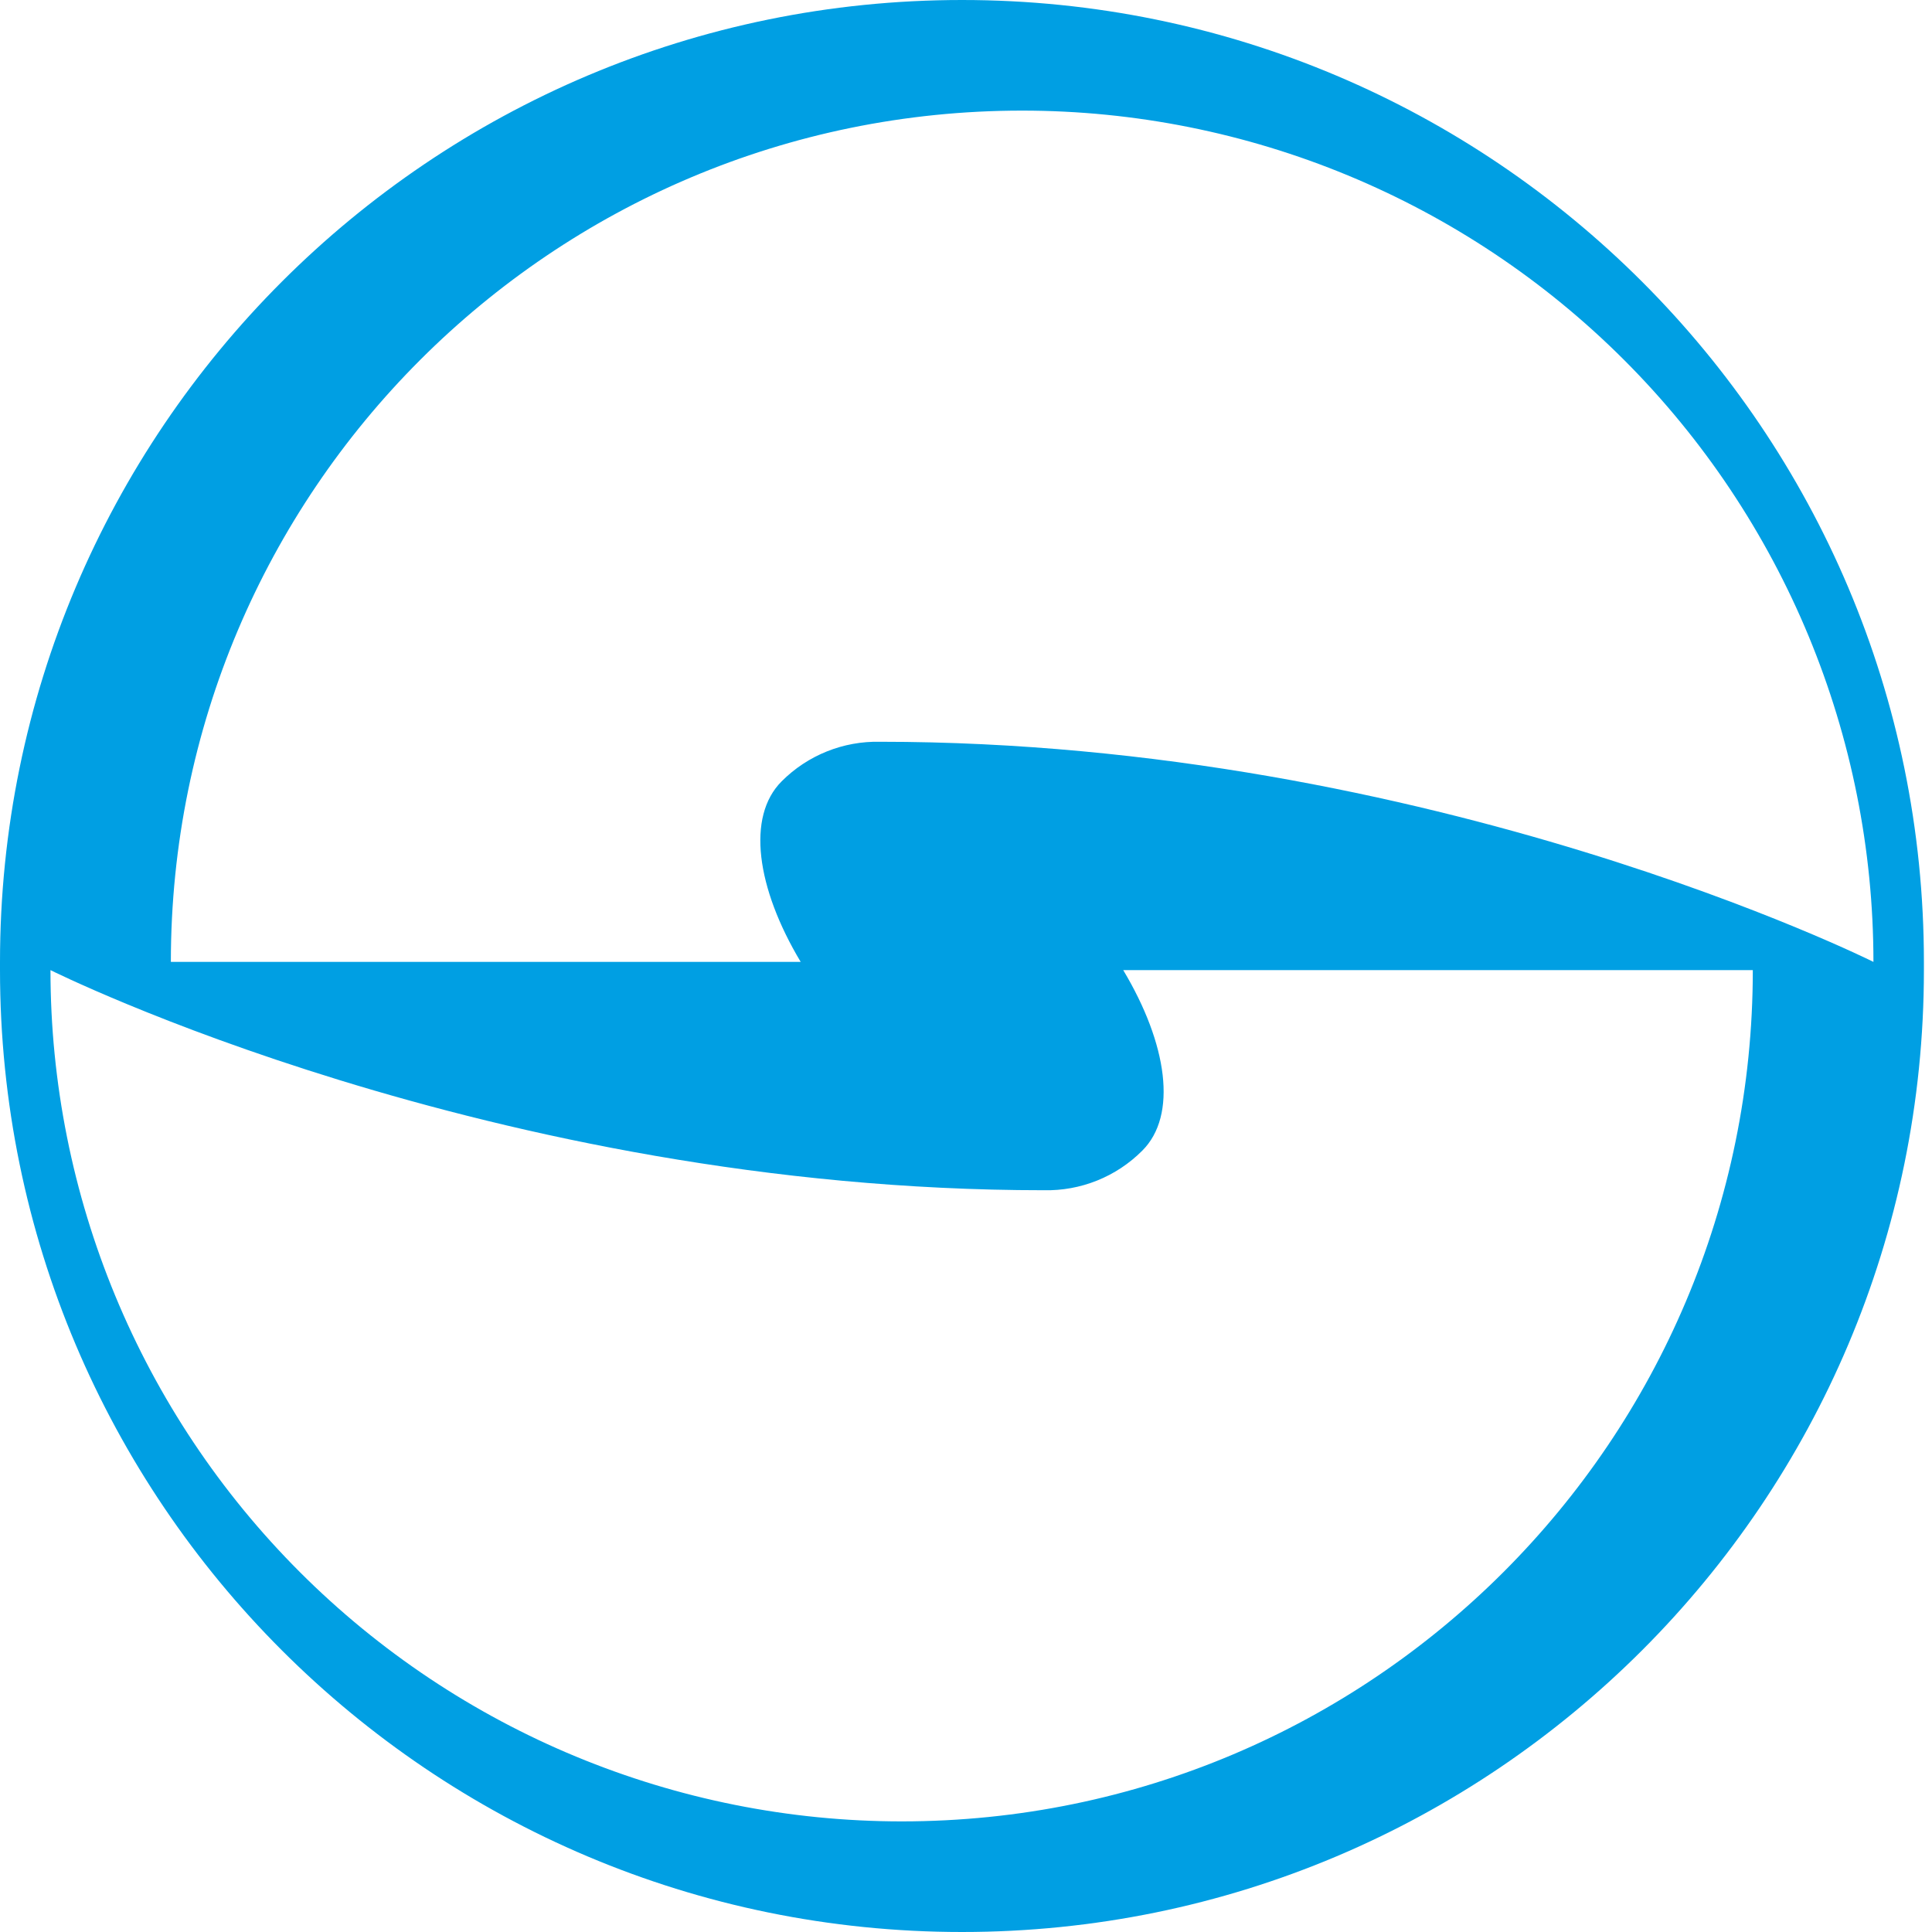 <?xml version="1.0" encoding="UTF-8"?>
<svg width="16px" height="16px" viewBox="0 0 16 16" version="1.1" xmlns="http://www.w3.org/2000/svg" xmlns:xlink="http://www.w3.org/1999/xlink">
    <title>Favicon 16x16</title>
    <g id="Favicon-16x16" stroke="none" stroke-width="1" fill="none" fill-rule="evenodd">
        <path d="M15.933,7.967 C15.933,3.567 12.366,0 7.967,0 C3.567,0 0,3.567 0,7.967 C0,7.978 0,7.989 0,8 C0,8.011 0,8.022 0,8.033 C0,12.433 3.567,16 7.967,16 C12.366,16 15.933,12.433 15.933,8.033 C15.933,8.022 15.933,8.011 15.933,8 C15.933,7.989 15.933,7.978 15.933,7.967 Z M8.465,0.916 C10.335,0.916 12.128,1.659 13.45,2.981 C14.772,4.303 15.515,6.096 15.515,7.966 L15.515,7.966 C15.515,7.966 11.869,6.143 7.289,6.143 C6.984,6.136 6.689,6.254 6.473,6.471 C6.181,6.763 6.264,7.353 6.631,7.966 L1.415,7.966 C1.415,4.072 4.571,0.916 8.465,0.916 Z M7.468,15.084 C5.598,15.084 3.805,14.341 2.483,13.019 C1.161,11.697 0.418,9.904 0.418,8.034 L0.418,8.034 C0.418,8.034 4.064,9.857 8.644,9.857 C8.949,9.864 9.244,9.746 9.46,9.529 C9.753,9.237 9.669,8.647 9.302,8.034 L14.516,8.034 C14.516,11.927 11.361,15.083 7.468,15.084 L7.468,15.084 Z" id="Shape" fill="#009FE3" fill-rule="nonzero"></path>
    </g>
</svg>